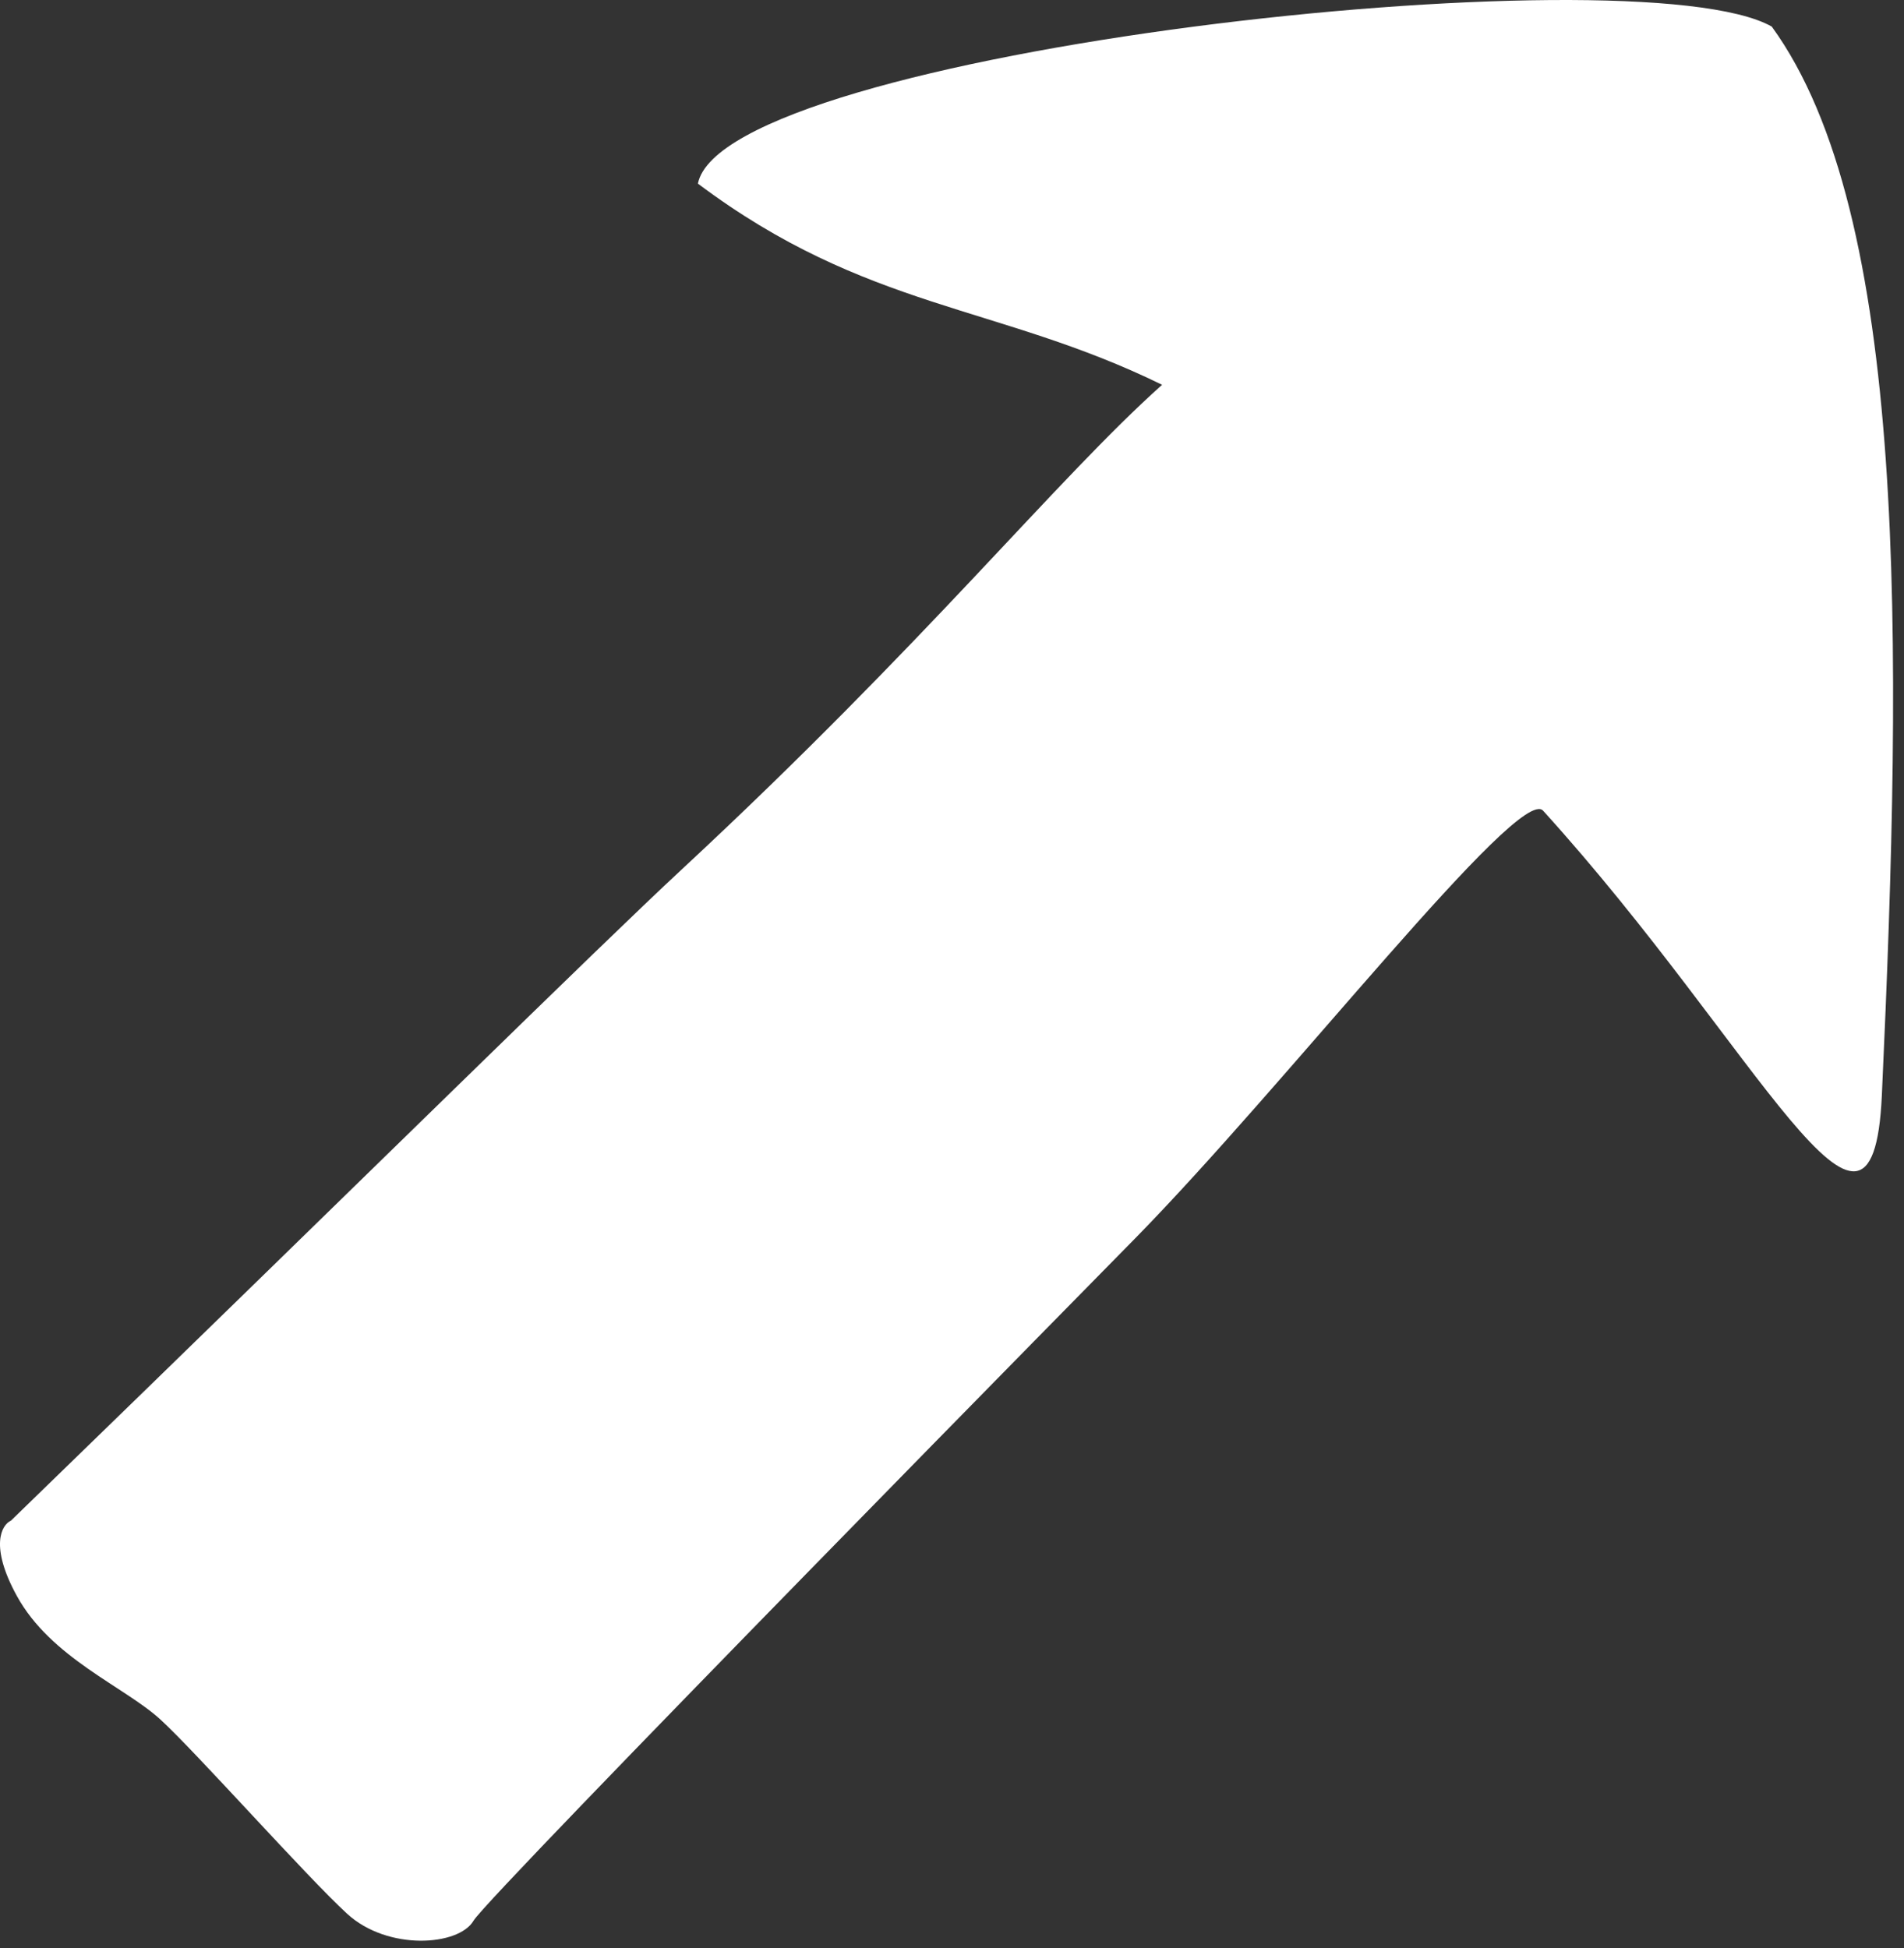 <svg width="172" height="176" viewBox="0 0 172 176" fill="none" xmlns="http://www.w3.org/2000/svg">
<rect x="0" y="0" width="172" height="176" fill="#333333" stroke="none"/>
<path d="M61.575 78.559C53.854 85.731 34.596 104.769 0.993 137.376C0.139 137.764 -0.952 139.664 1.514 144.168C4.597 149.797 11.232 152.365 14.491 155.348C17.75 158.332 27.699 169.547 31.365 172.904C35.031 176.261 41.434 175.81 42.774 173.529C44.114 171.248 102.209 112.223 102.571 111.854C116.273 97.886 137.233 70.856 139.396 73.24C158.893 94.728 169.141 117.55 169.998 98.987C171.907 57.618 172.35 19.31 160.052 2.4C147.715 -4.554 65.413 4.654 63.046 16.589C78.29 28.026 90.089 27.471 104.98 34.764C95.421 43.309 83.771 57.94 61.575 78.559Z" fill="white"/>
</svg>

